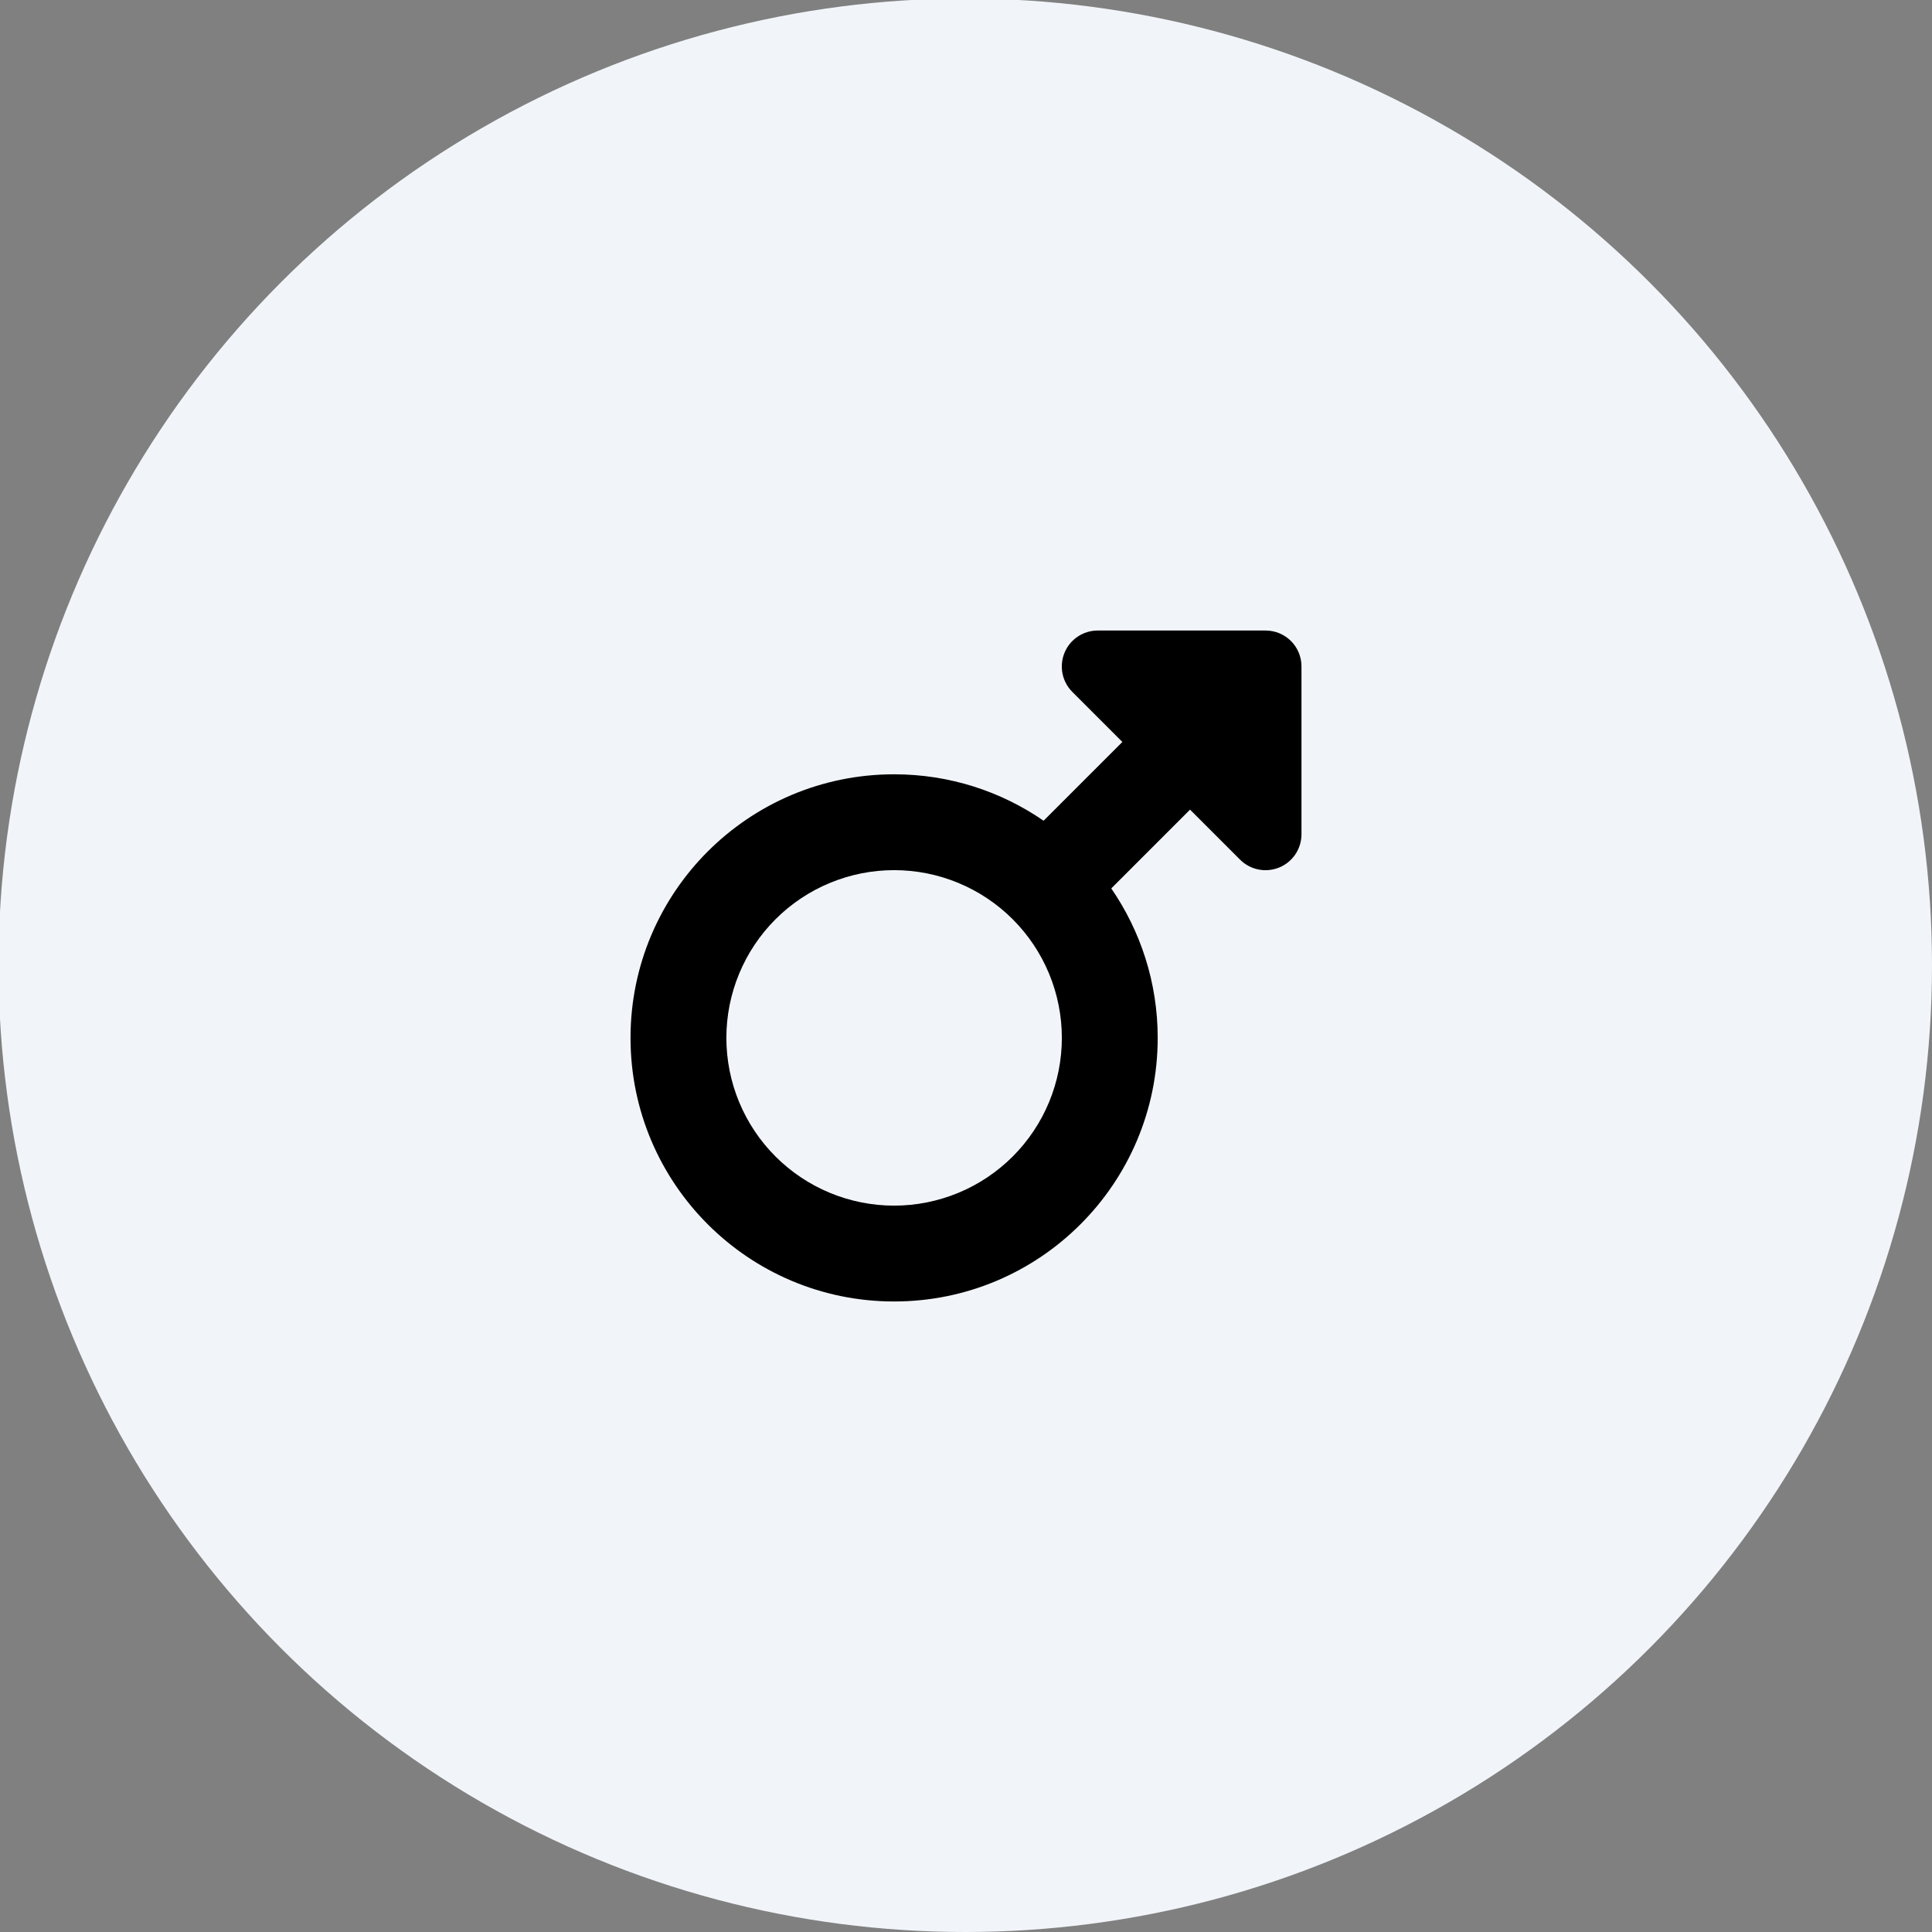 <svg xmlns="http://www.w3.org/2000/svg" fill="none" viewBox="0 0 1290 1290" height="1290" width="1290">
<rect x="0" y="0" width="1290" height="1290" fill="#808080" stroke="none"/>
<g clip-path="url(#clip0_10_2)">
<circle fill="#F1F5F9" r="645.5" cy="644.5" cx="644.5"></circle>
<path fill="black" d="M710.8 435.8C714.5 426.8 723.3 421 733 421H845C858.3 421 869 431.7 869 445V557C869 566.7 863.2 575.5 854.2 579.2C845.2 582.9 834.9 580.9 828 574L794.6 540.6L742 593.2C761.5 621.6 773 655.9 773 693C773 790.2 694.2 869 597 869C499.8 869 421 790.2 421 693C421 595.8 499.8 517 597 517C634 517 668.4 528.4 696.8 548L749.4 495.4L716 462C709.1 455.1 707.1 444.8 710.8 435.8ZM597 805C611.708 805 626.272 802.103 639.861 796.475C653.449 790.846 665.796 782.596 676.196 772.196C686.596 761.796 694.846 749.449 700.475 735.861C706.103 722.272 709 707.708 709 693C709 678.292 706.103 663.728 700.475 650.139C694.846 636.551 686.596 624.204 676.196 613.804C665.796 603.404 653.449 595.154 639.861 589.525C626.272 583.897 611.708 581 597 581C582.292 581 567.728 583.897 554.139 589.525C540.551 595.154 528.204 603.404 517.804 613.804C507.404 624.204 499.154 636.551 493.525 650.139C487.897 663.728 485 678.292 485 693C485 707.708 487.897 722.272 493.525 735.861C499.154 749.449 507.404 761.796 517.804 772.196C528.204 782.596 540.551 790.846 554.139 796.475C567.728 802.103 582.292 805 597 805Z"></path>
</g>
<defs>
<clipPath id="clip0_10_2">
<rect fill="white" height="1290" width="1290"></rect>
</clipPath>
</defs>
</svg>
